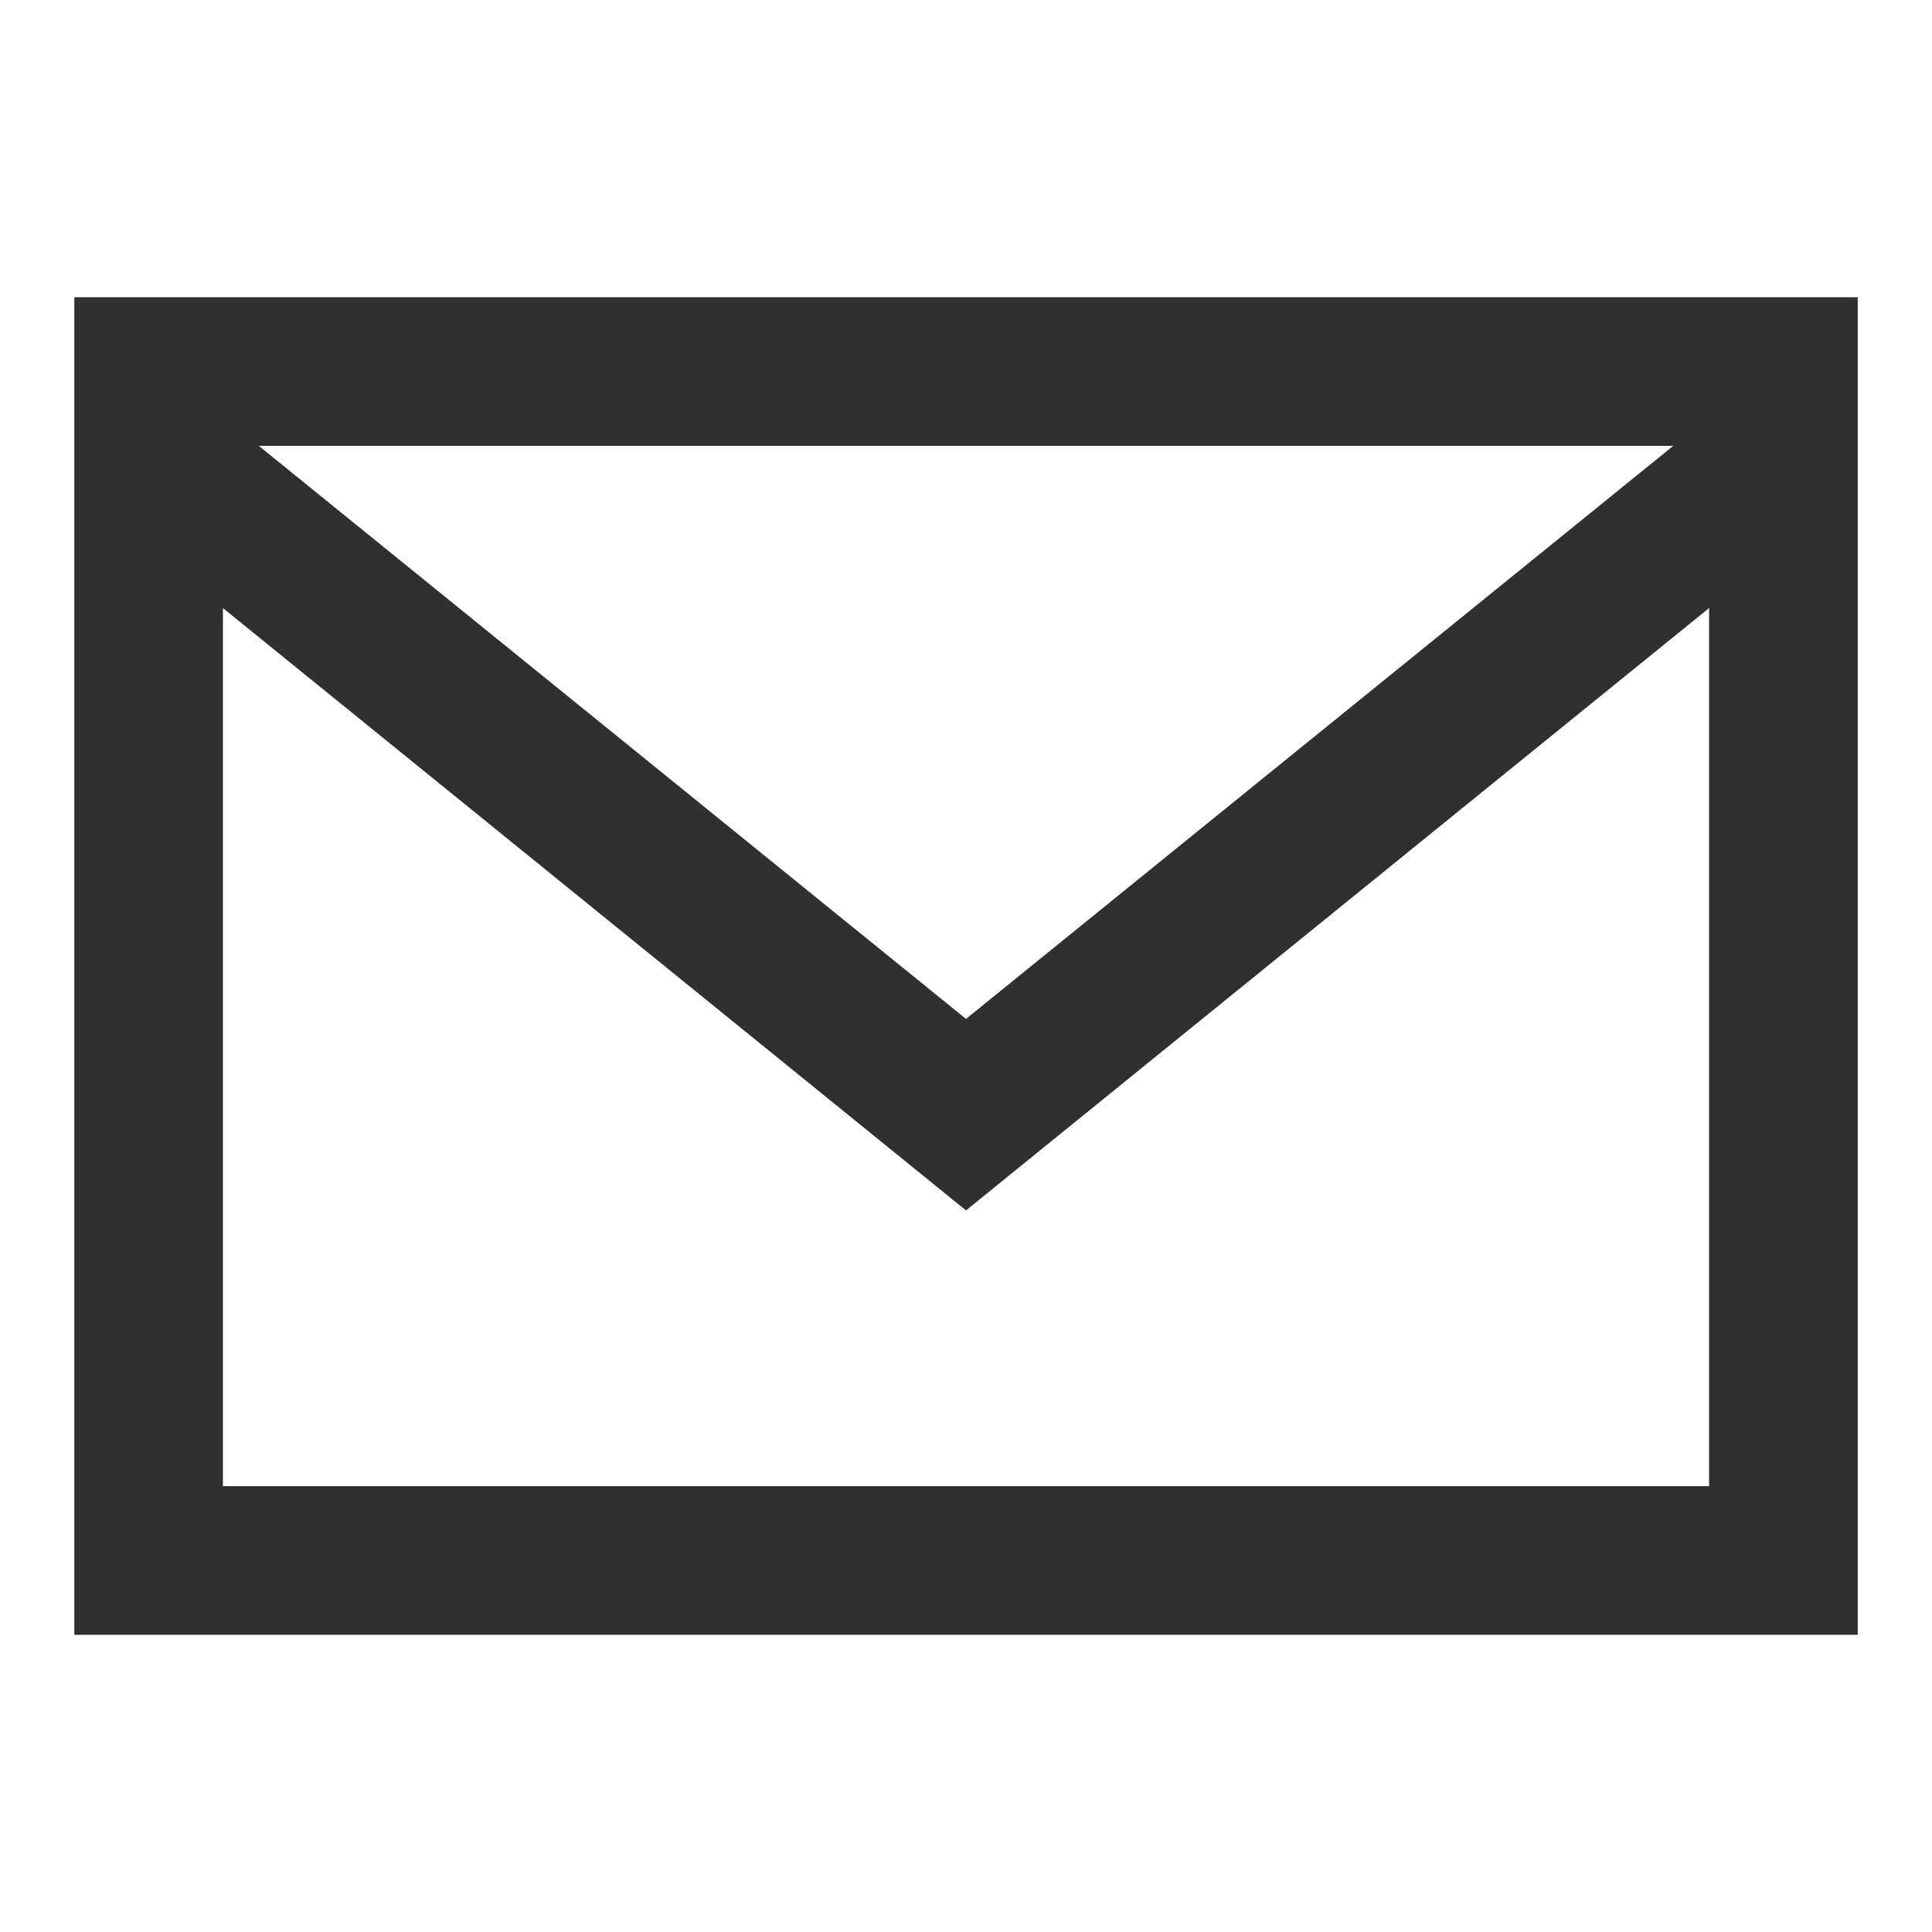 <svg xmlns="http://www.w3.org/2000/svg" width="34" height="34" viewBox="0 0 34 34"><g transform="translate(-433 -6141)"><rect width="34" height="34" transform="translate(433 6141)" fill="none"/><path d="M0,3V26.538H31.385V3ZM28.139,5.615,15.692,15.7,3.246,5.615ZM2.615,23.923V8.47l13.077,10.6L28.769,8.47V23.923Z" transform="translate(434.308 6143.231)" fill="#312f2f"/><path d="M-.5,2.5H31.885V27.038H-.5Zm31.385,1H.5V26.038H30.885ZM1.835,5.115H29.55L15.692,16.345Zm24.893,1H4.657l11.035,8.943ZM2.115,7.421l13.577,11,13.577-11v17H2.115Zm13.577,12.29L3.115,9.519v13.9H28.269V9.519Z" transform="translate(434.308 6143.231)" fill="rgba(0,0,0,0)"/></g></svg>